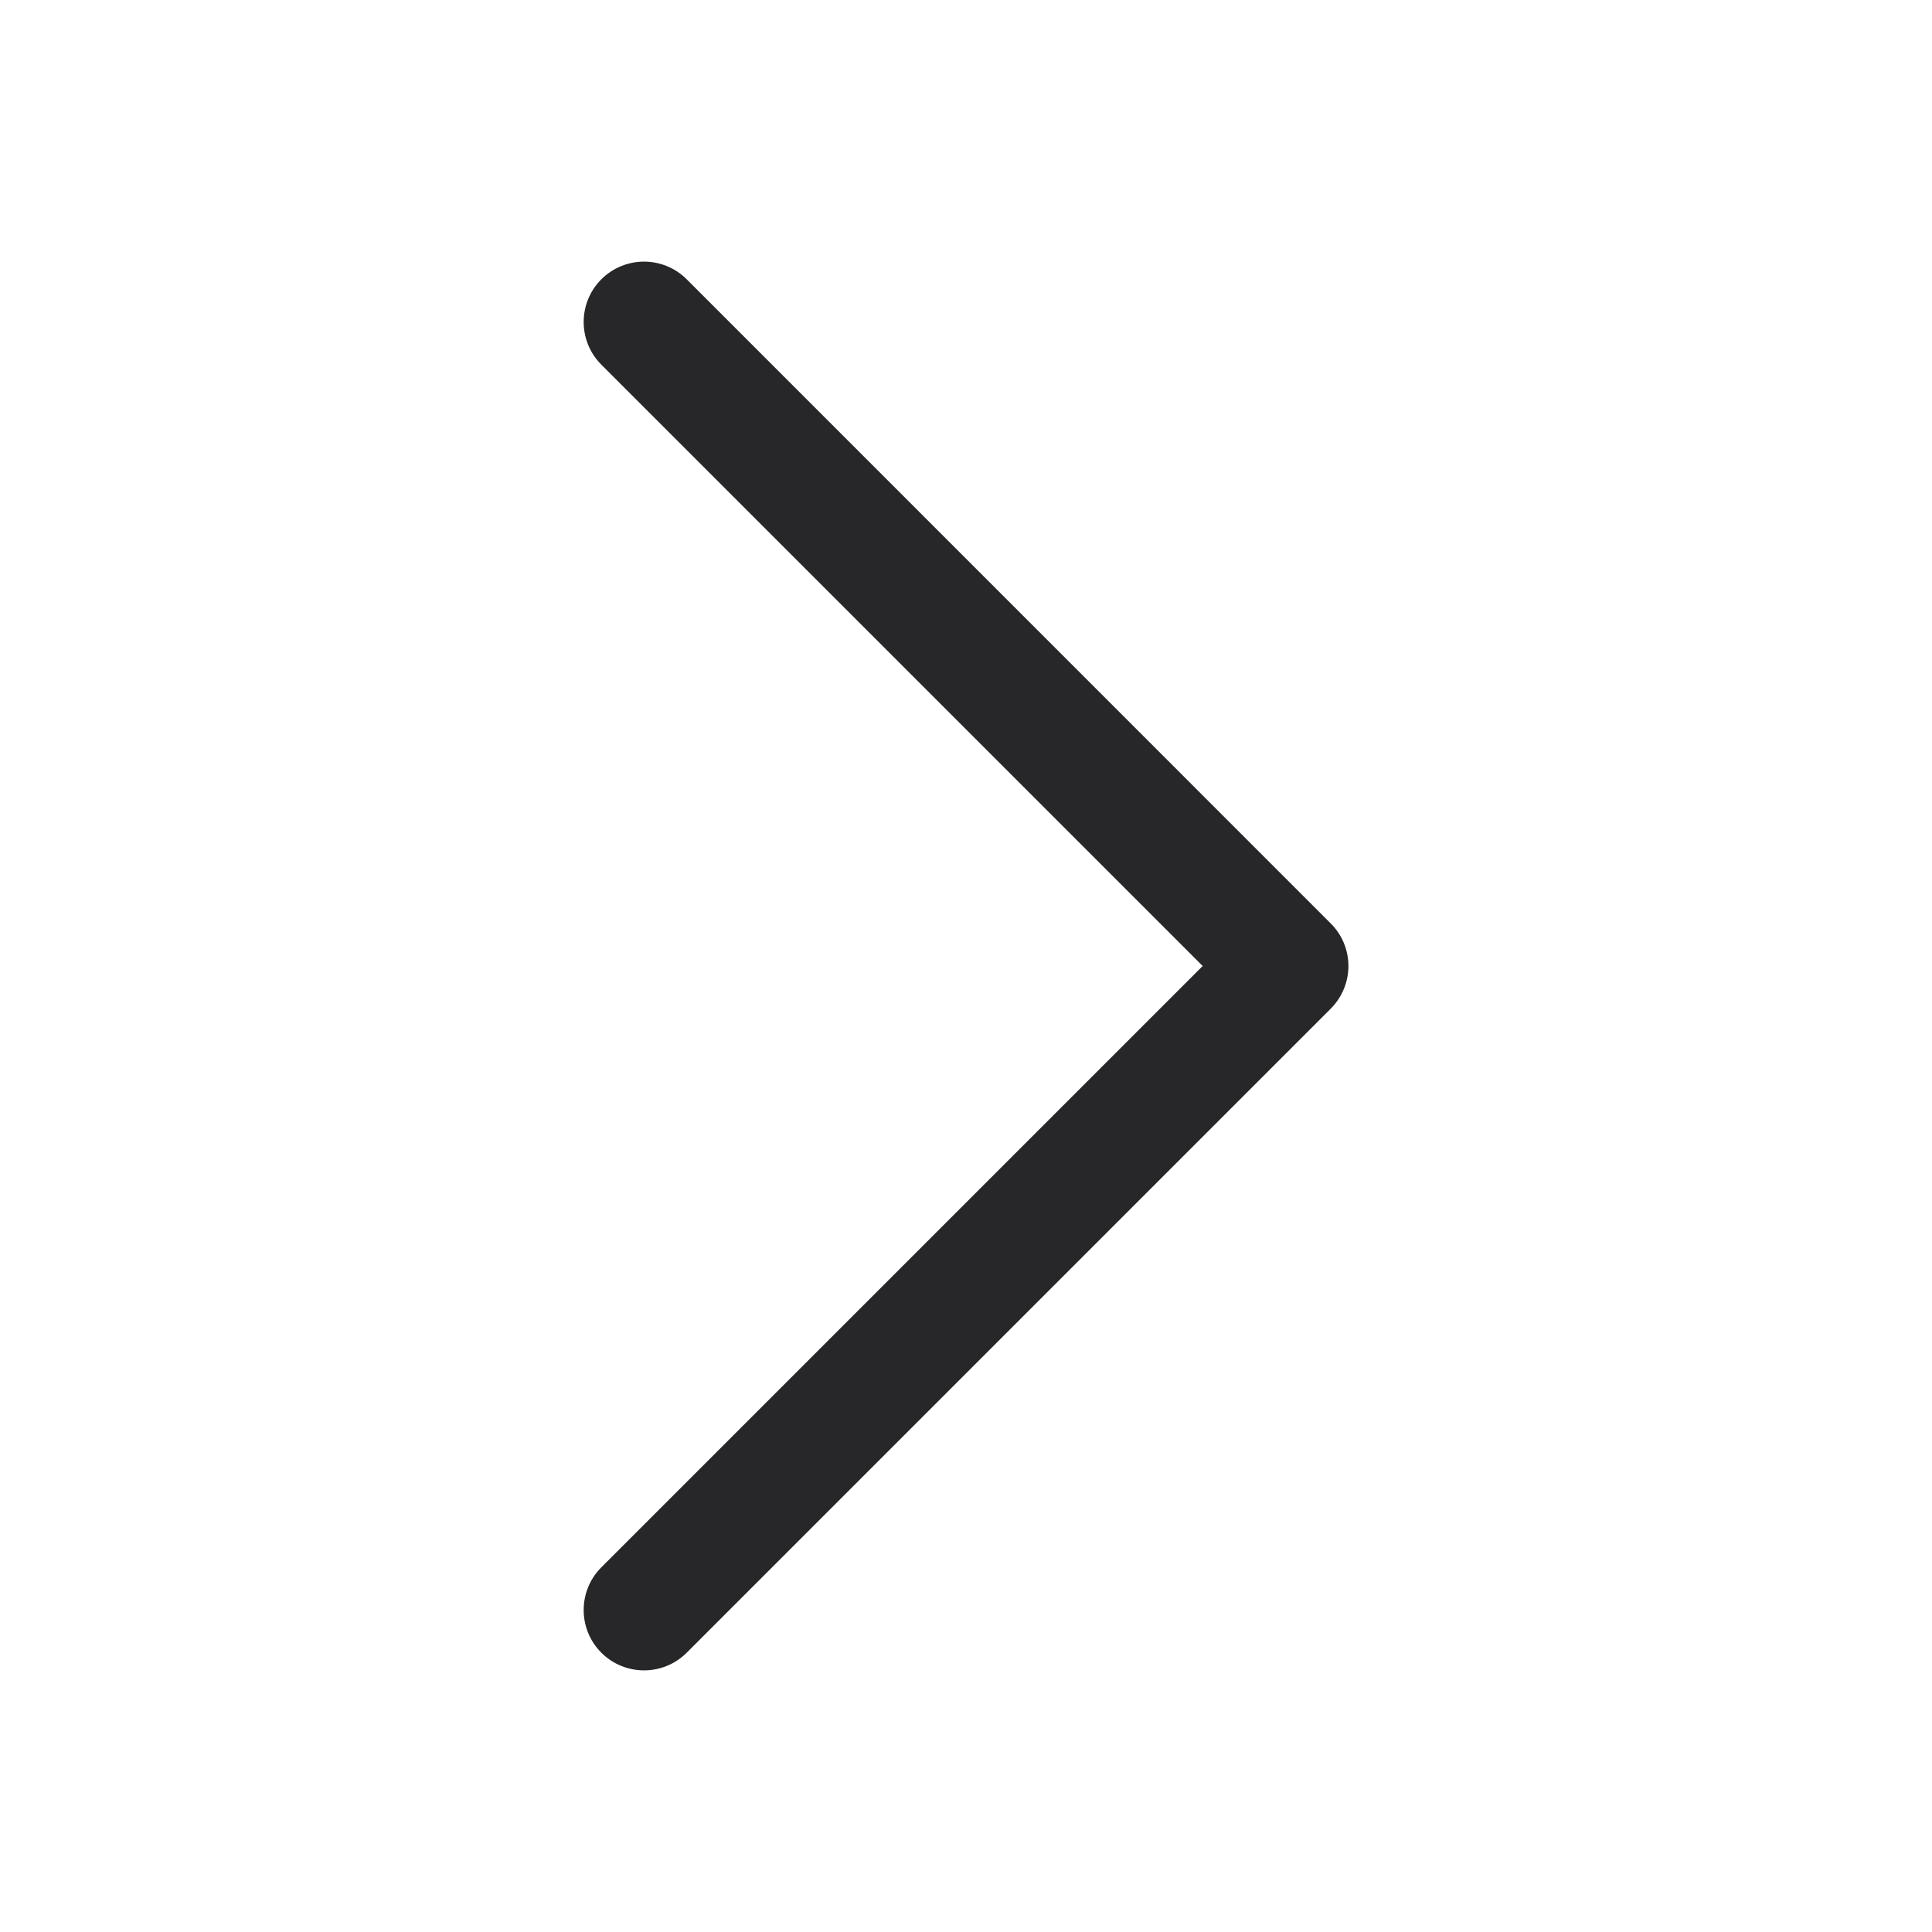 <svg width="16" height="16" viewBox="0 0 16 16" fill="none" xmlns="http://www.w3.org/2000/svg">
<path fill-rule="evenodd" clip-rule="evenodd" d="M4.98 2.313C5.175 2.118 5.492 2.118 5.687 2.313L11.02 7.647C11.114 7.74 11.167 7.867 11.167 8C11.167 8.133 11.114 8.26 11.02 8.354L5.687 13.687C5.492 13.882 5.175 13.882 4.98 13.687C4.785 13.492 4.785 13.175 4.98 12.98L9.96 8L4.98 3.02C4.785 2.825 4.785 2.508 4.98 2.313Z" fill="#272729"/>
</svg>
